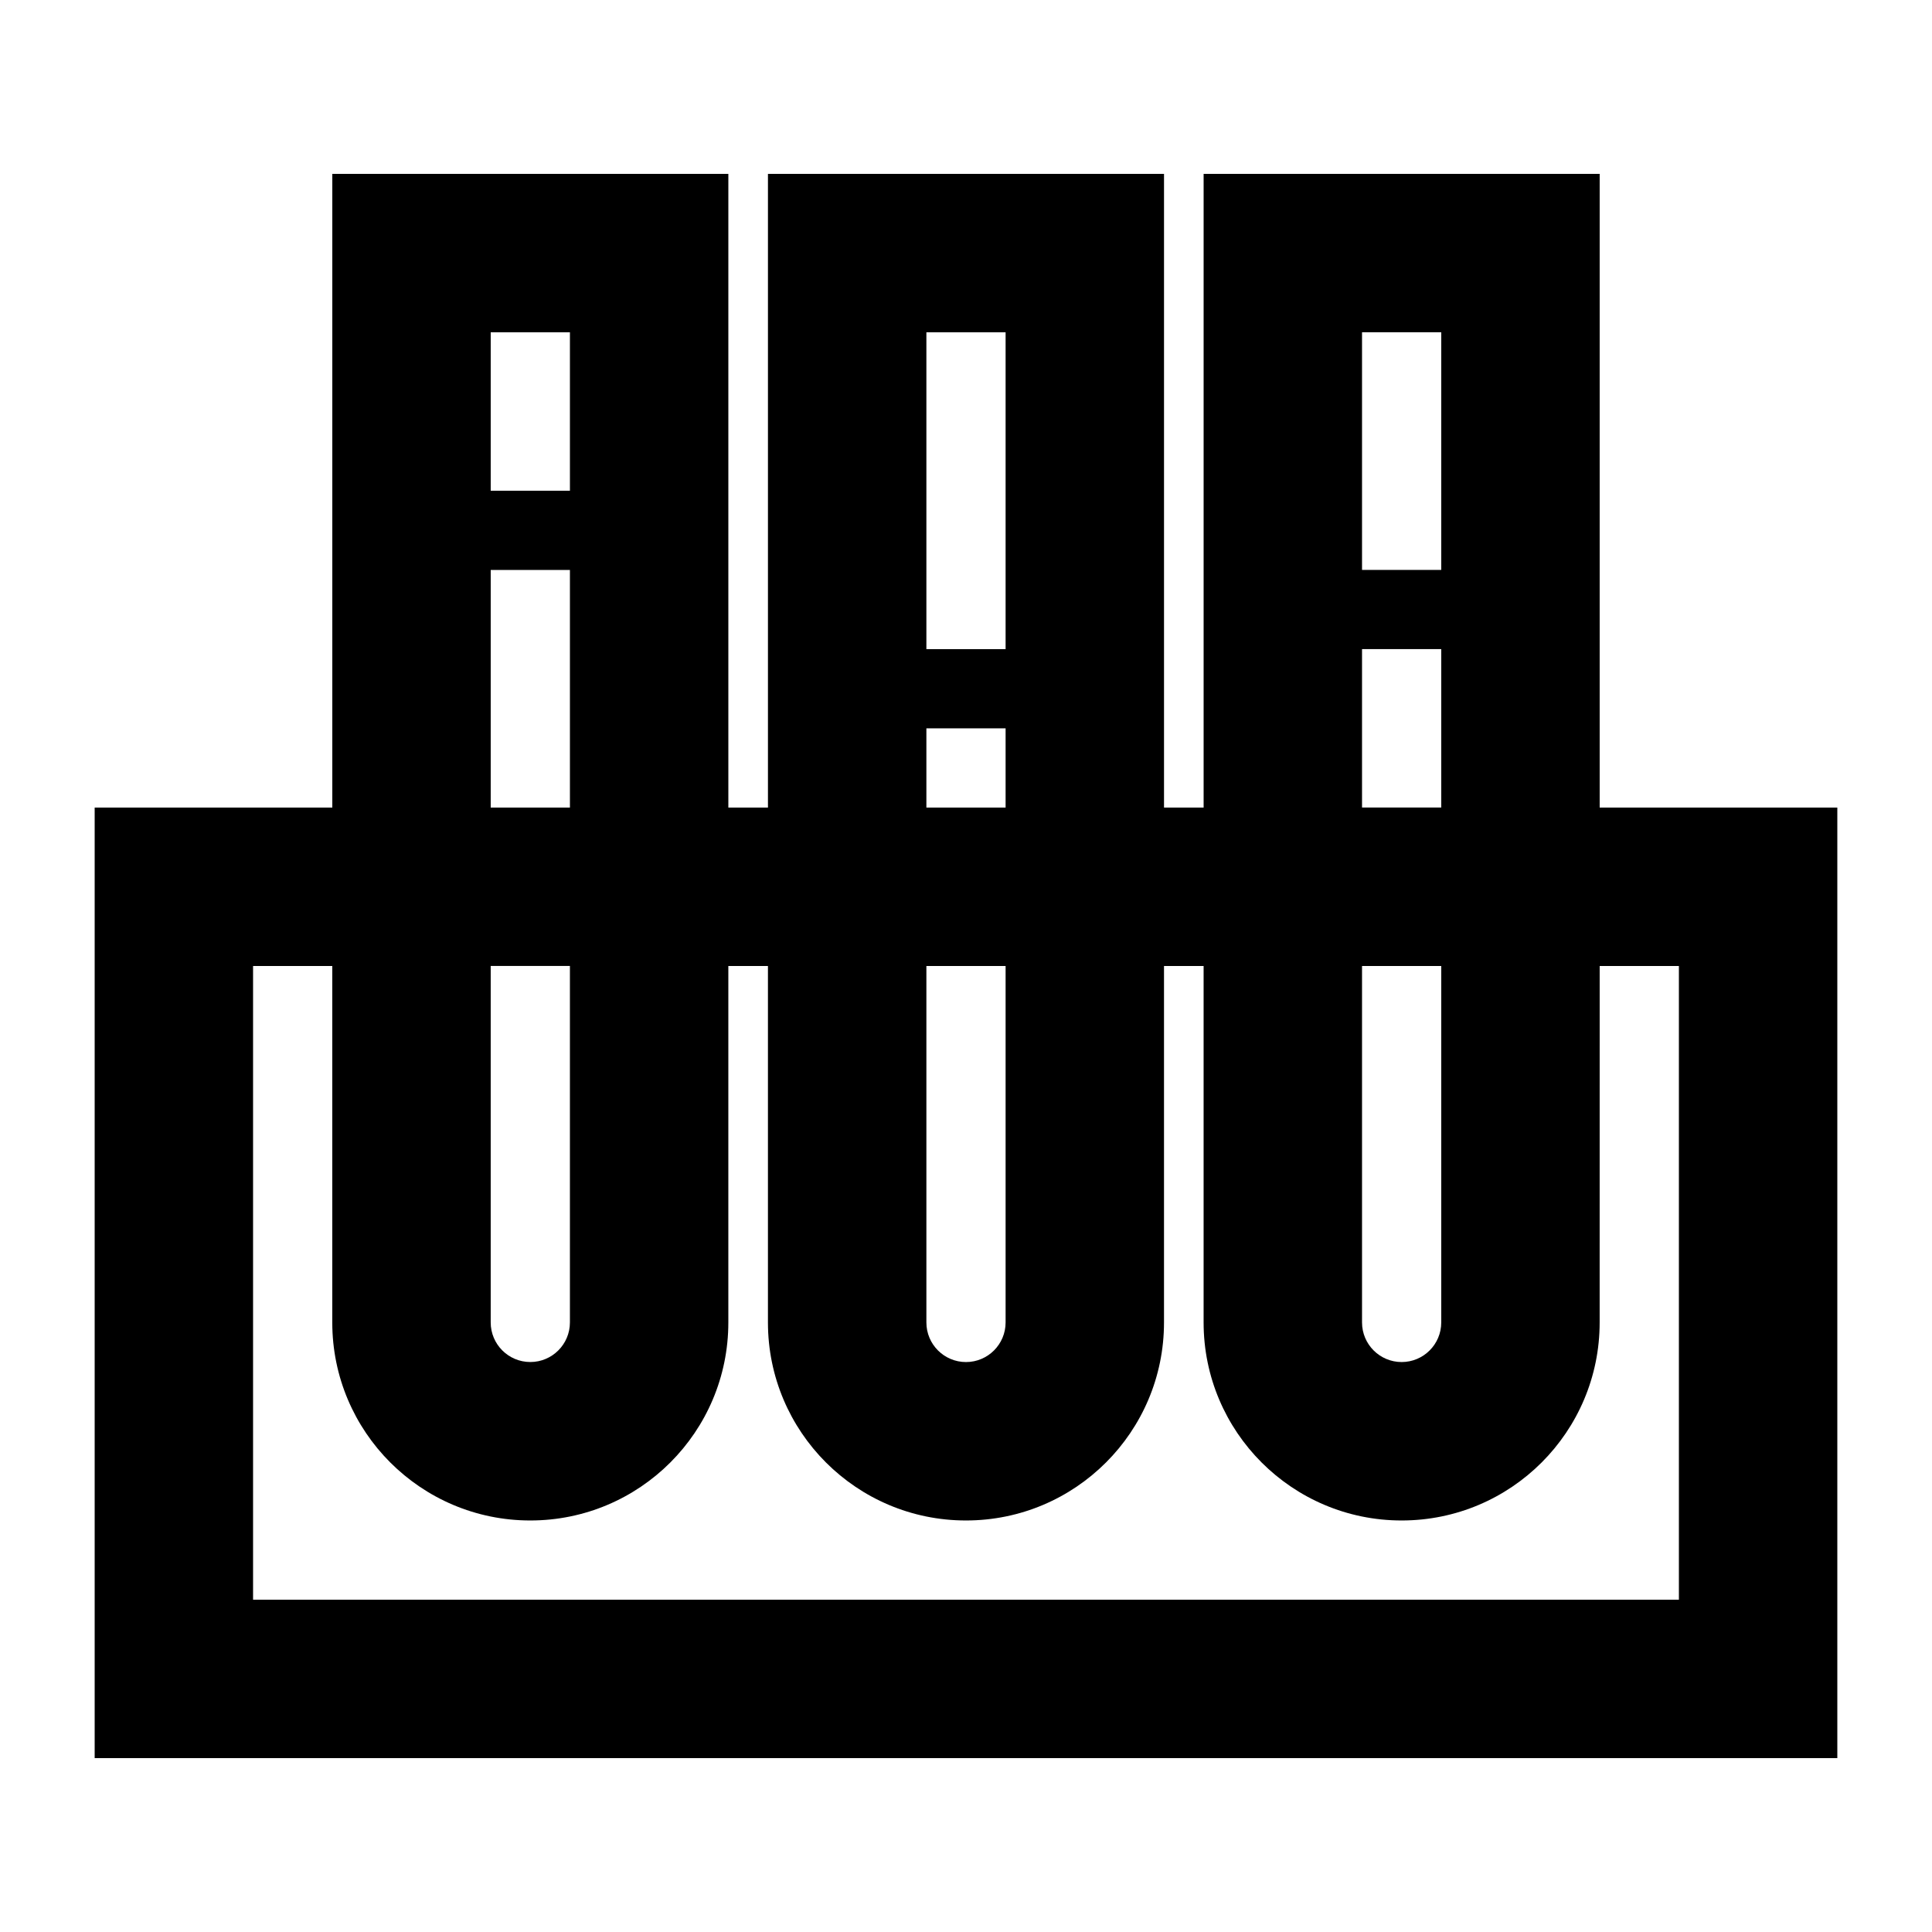 <?xml version="1.0" encoding="UTF-8"?>
<!-- Uploaded to: ICON Repo, www.svgrepo.com, Generator: ICON Repo Mixer Tools -->
<svg fill="#000000" width="800px" height="800px" version="1.1" viewBox="144 144 512 512" xmlns="http://www.w3.org/2000/svg">
 <path d="m337.02 190.08v167.94h10.496v-167.94h104.96v167.94h10.496v-167.94h104.96v167.94h62.977v251.9h-461.82v-251.9h62.977v-167.94zm-62.977 41.984h20.992v41.984h-20.992zm0 62.977v62.977h20.992v-62.977zm293.89 104.96h20.992v167.93h-377.86v-167.93h20.992v94.461c0 28.984 23.496 52.48 52.48 52.48s52.48-23.496 52.48-52.48v-94.461h10.496v94.461c0 28.984 23.496 52.48 52.48 52.48 28.98 0 52.48-23.496 52.48-52.48v-94.461h10.496v94.461c0 28.984 23.496 52.48 52.477 52.48 28.984 0 52.48-23.496 52.48-52.48zm-178.43 94.461v-94.461h20.992v94.461c0 5.797-4.703 10.496-10.496 10.496-5.797 0-10.496-4.699-10.496-10.496zm0-136.45h20.992v-20.992h-20.992zm0-41.984h20.992v-83.969h-20.992zm115.45 178.43v-94.461h20.992v94.461c0 5.797-4.699 10.496-10.496 10.496-5.793 0-10.496-4.699-10.496-10.496zm0-136.45h20.992v-41.984h-20.992zm0-62.977v-62.977h20.992v62.977zm-230.91 104.96h20.992v94.461c0 5.797-4.699 10.496-10.496 10.496s-10.496-4.699-10.496-10.496z" fill-rule="evenodd"/>
</svg>